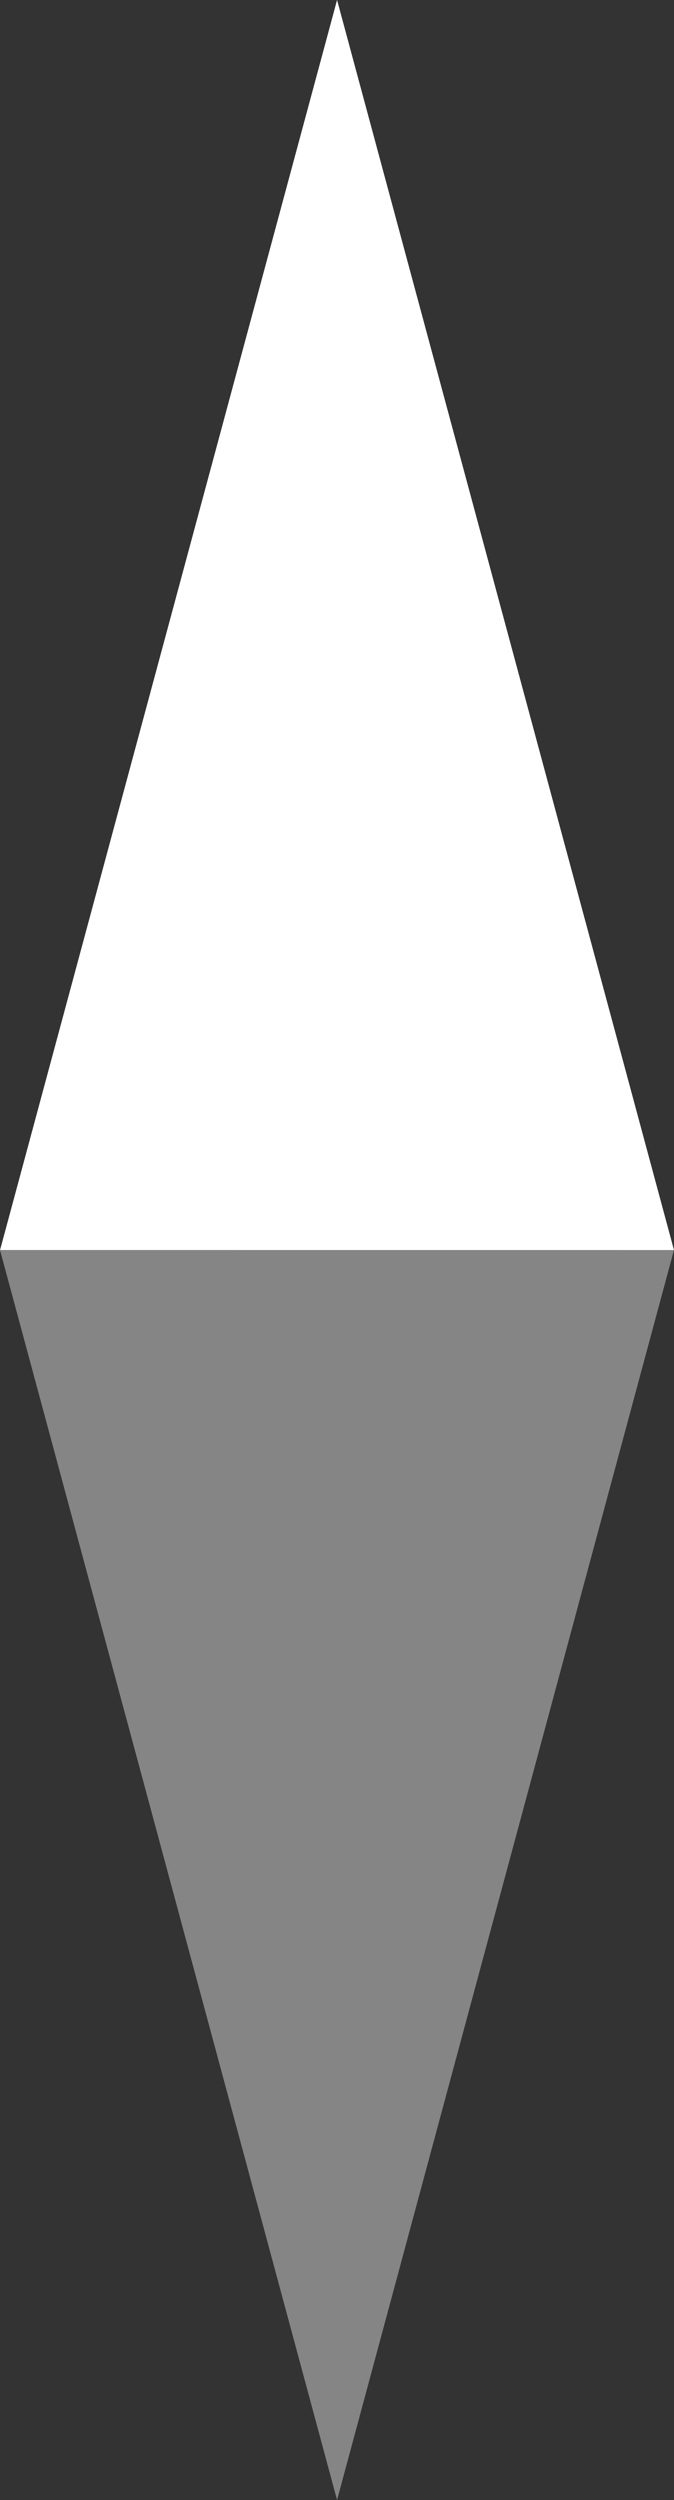 <svg xmlns="http://www.w3.org/2000/svg" width="21.468" height="79.57"><rect width="100%" height="100%" fill="#333333" stroke="none"/><g fill="#fff"><path d="M21.467 39.786L10.736 0 .002 39.785z"/><path d="M21.467 39.785H0L10.736 79.57z" opacity=".401"/></g></svg>